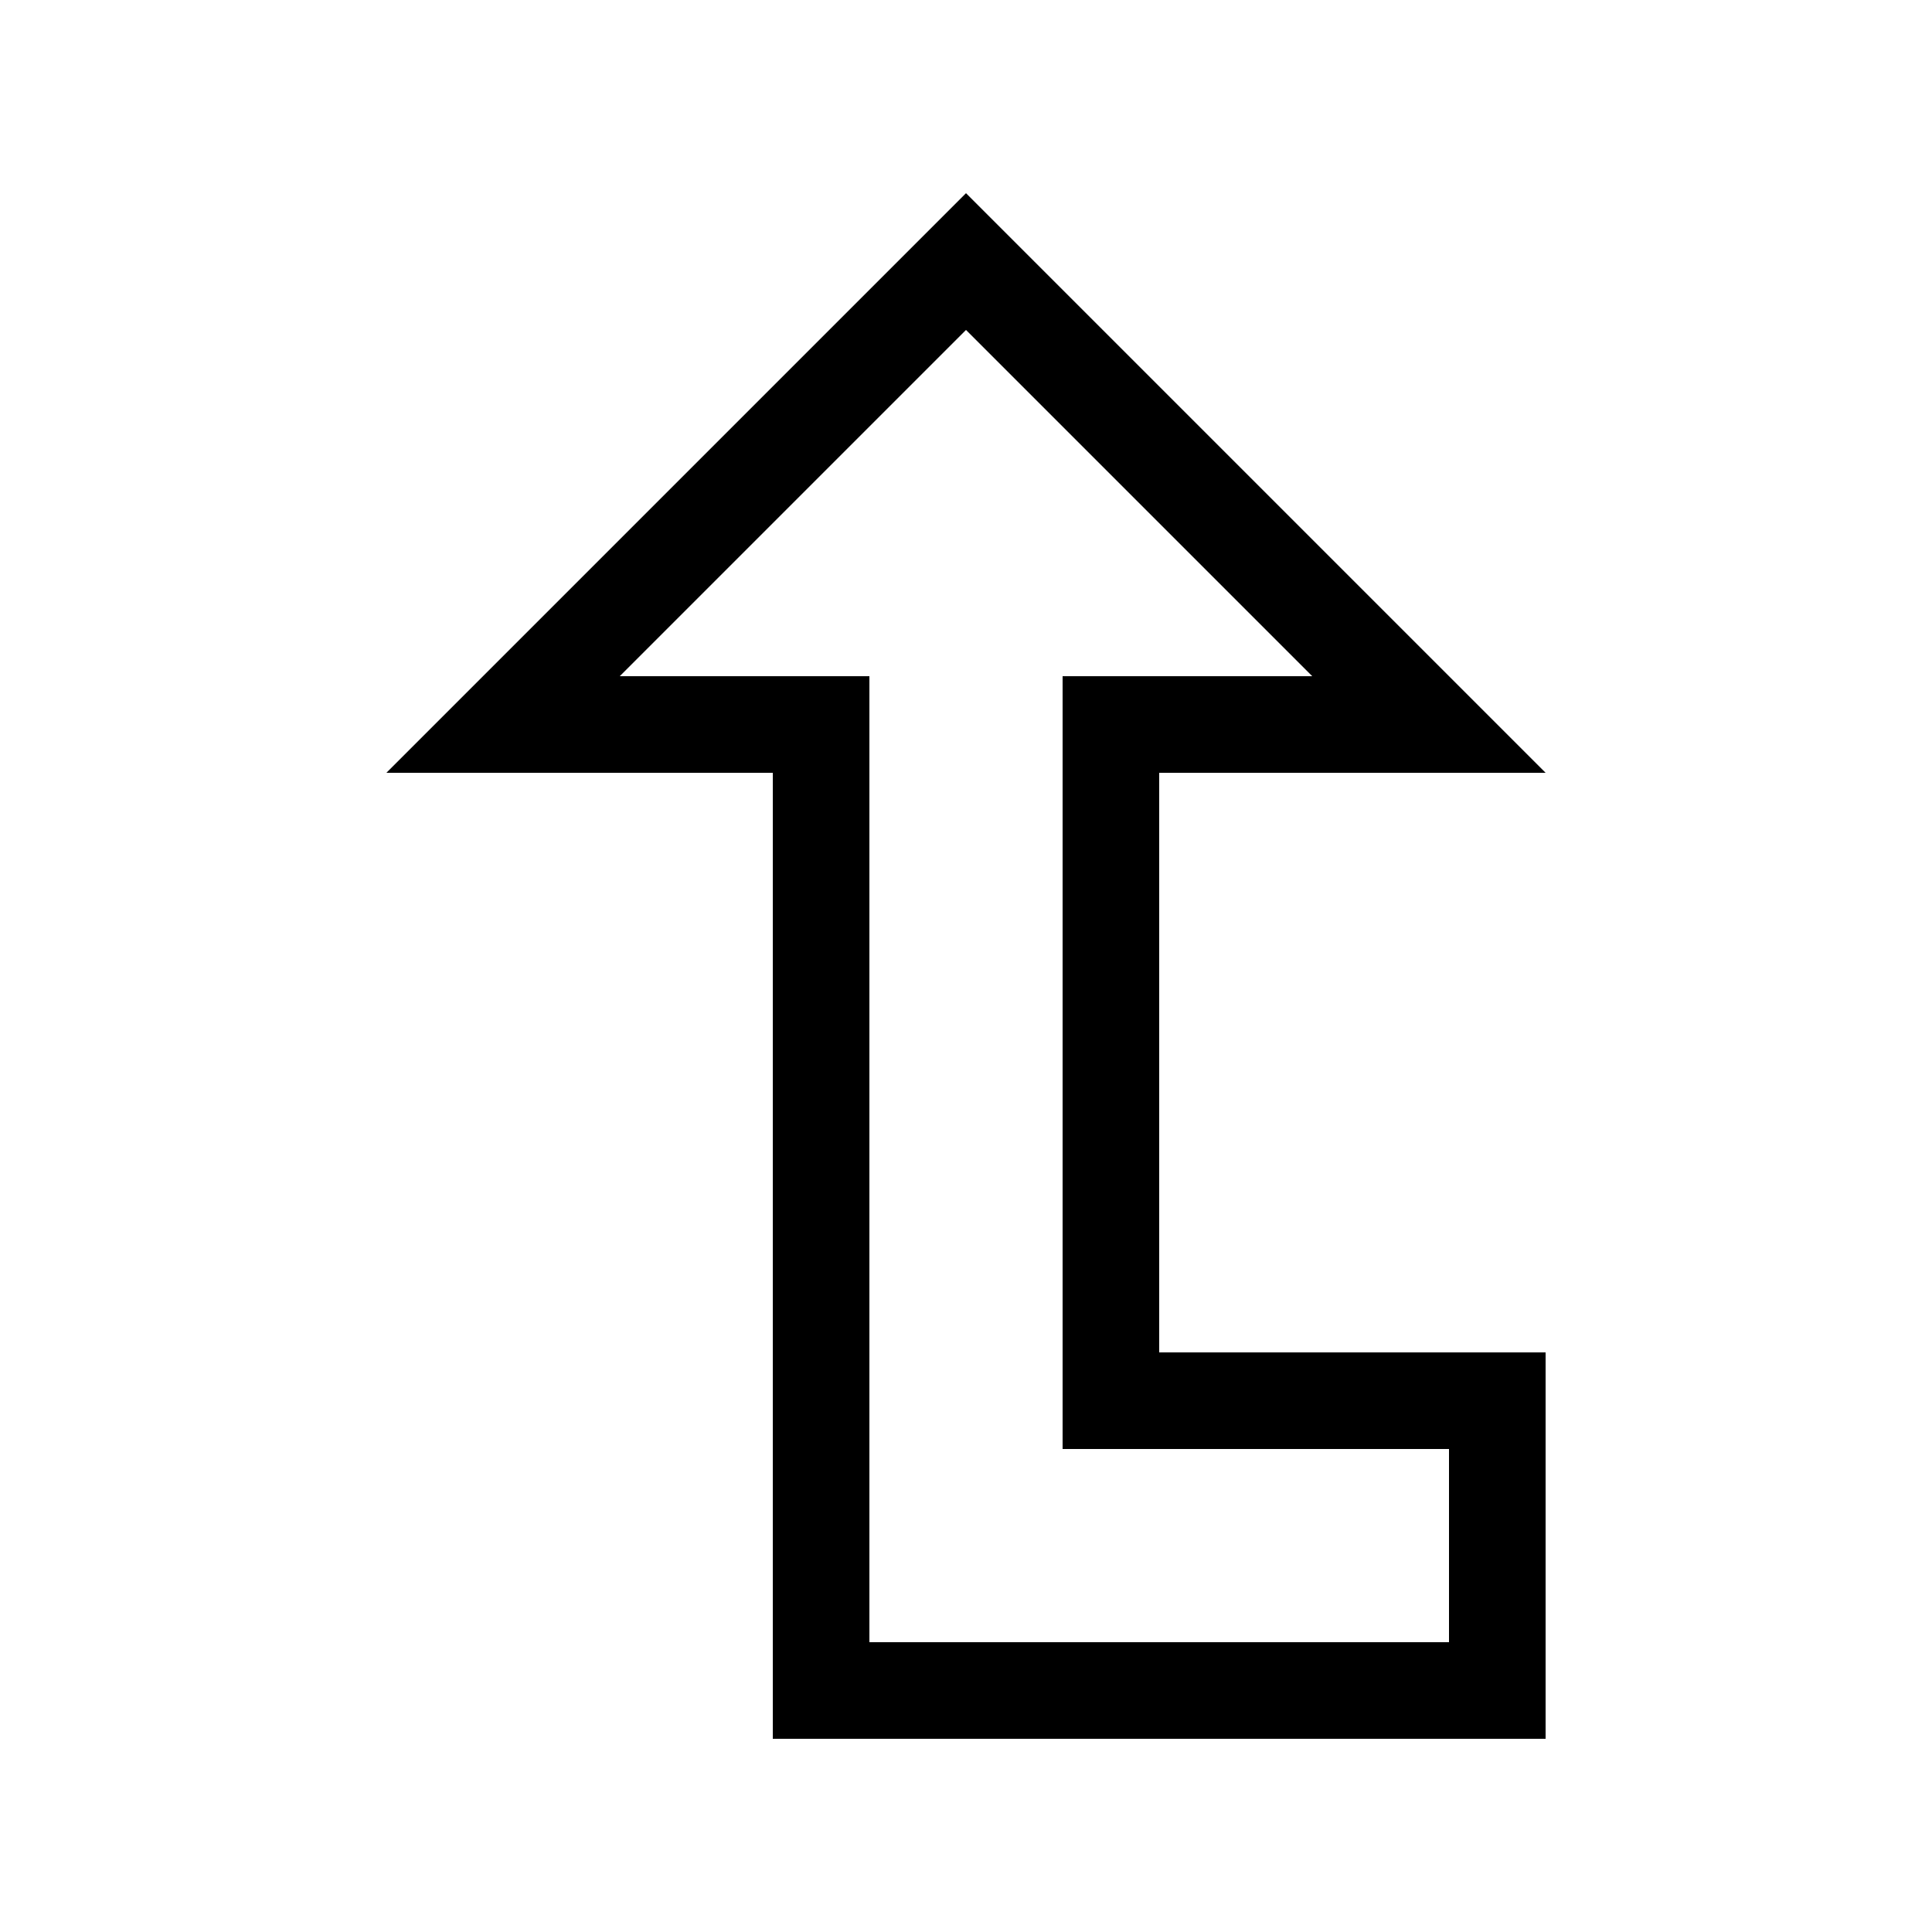 <svg xmlns="http://www.w3.org/2000/svg" viewBox="0 0 640 640"><!--! Font Awesome Pro 7.1.0 by @fontawesome - https://fontawesome.com License - https://fontawesome.com/license (Commercial License) Copyright 2025 Fonticons, Inc. --><path fill="currentColor" d="M416 256L384 256L384 448L512 448L512 576L256 576L256 256L128 256C131.8 252.2 188.2 195.8 297.4 86.6L320 64L342.6 86.6C451.8 195.8 508.2 252.2 512 256L416 256zM434.7 224L320 109.3L205.3 224L288 224L288 544L480 544L480 480L352 480L352 224L434.7 224z"/></svg>